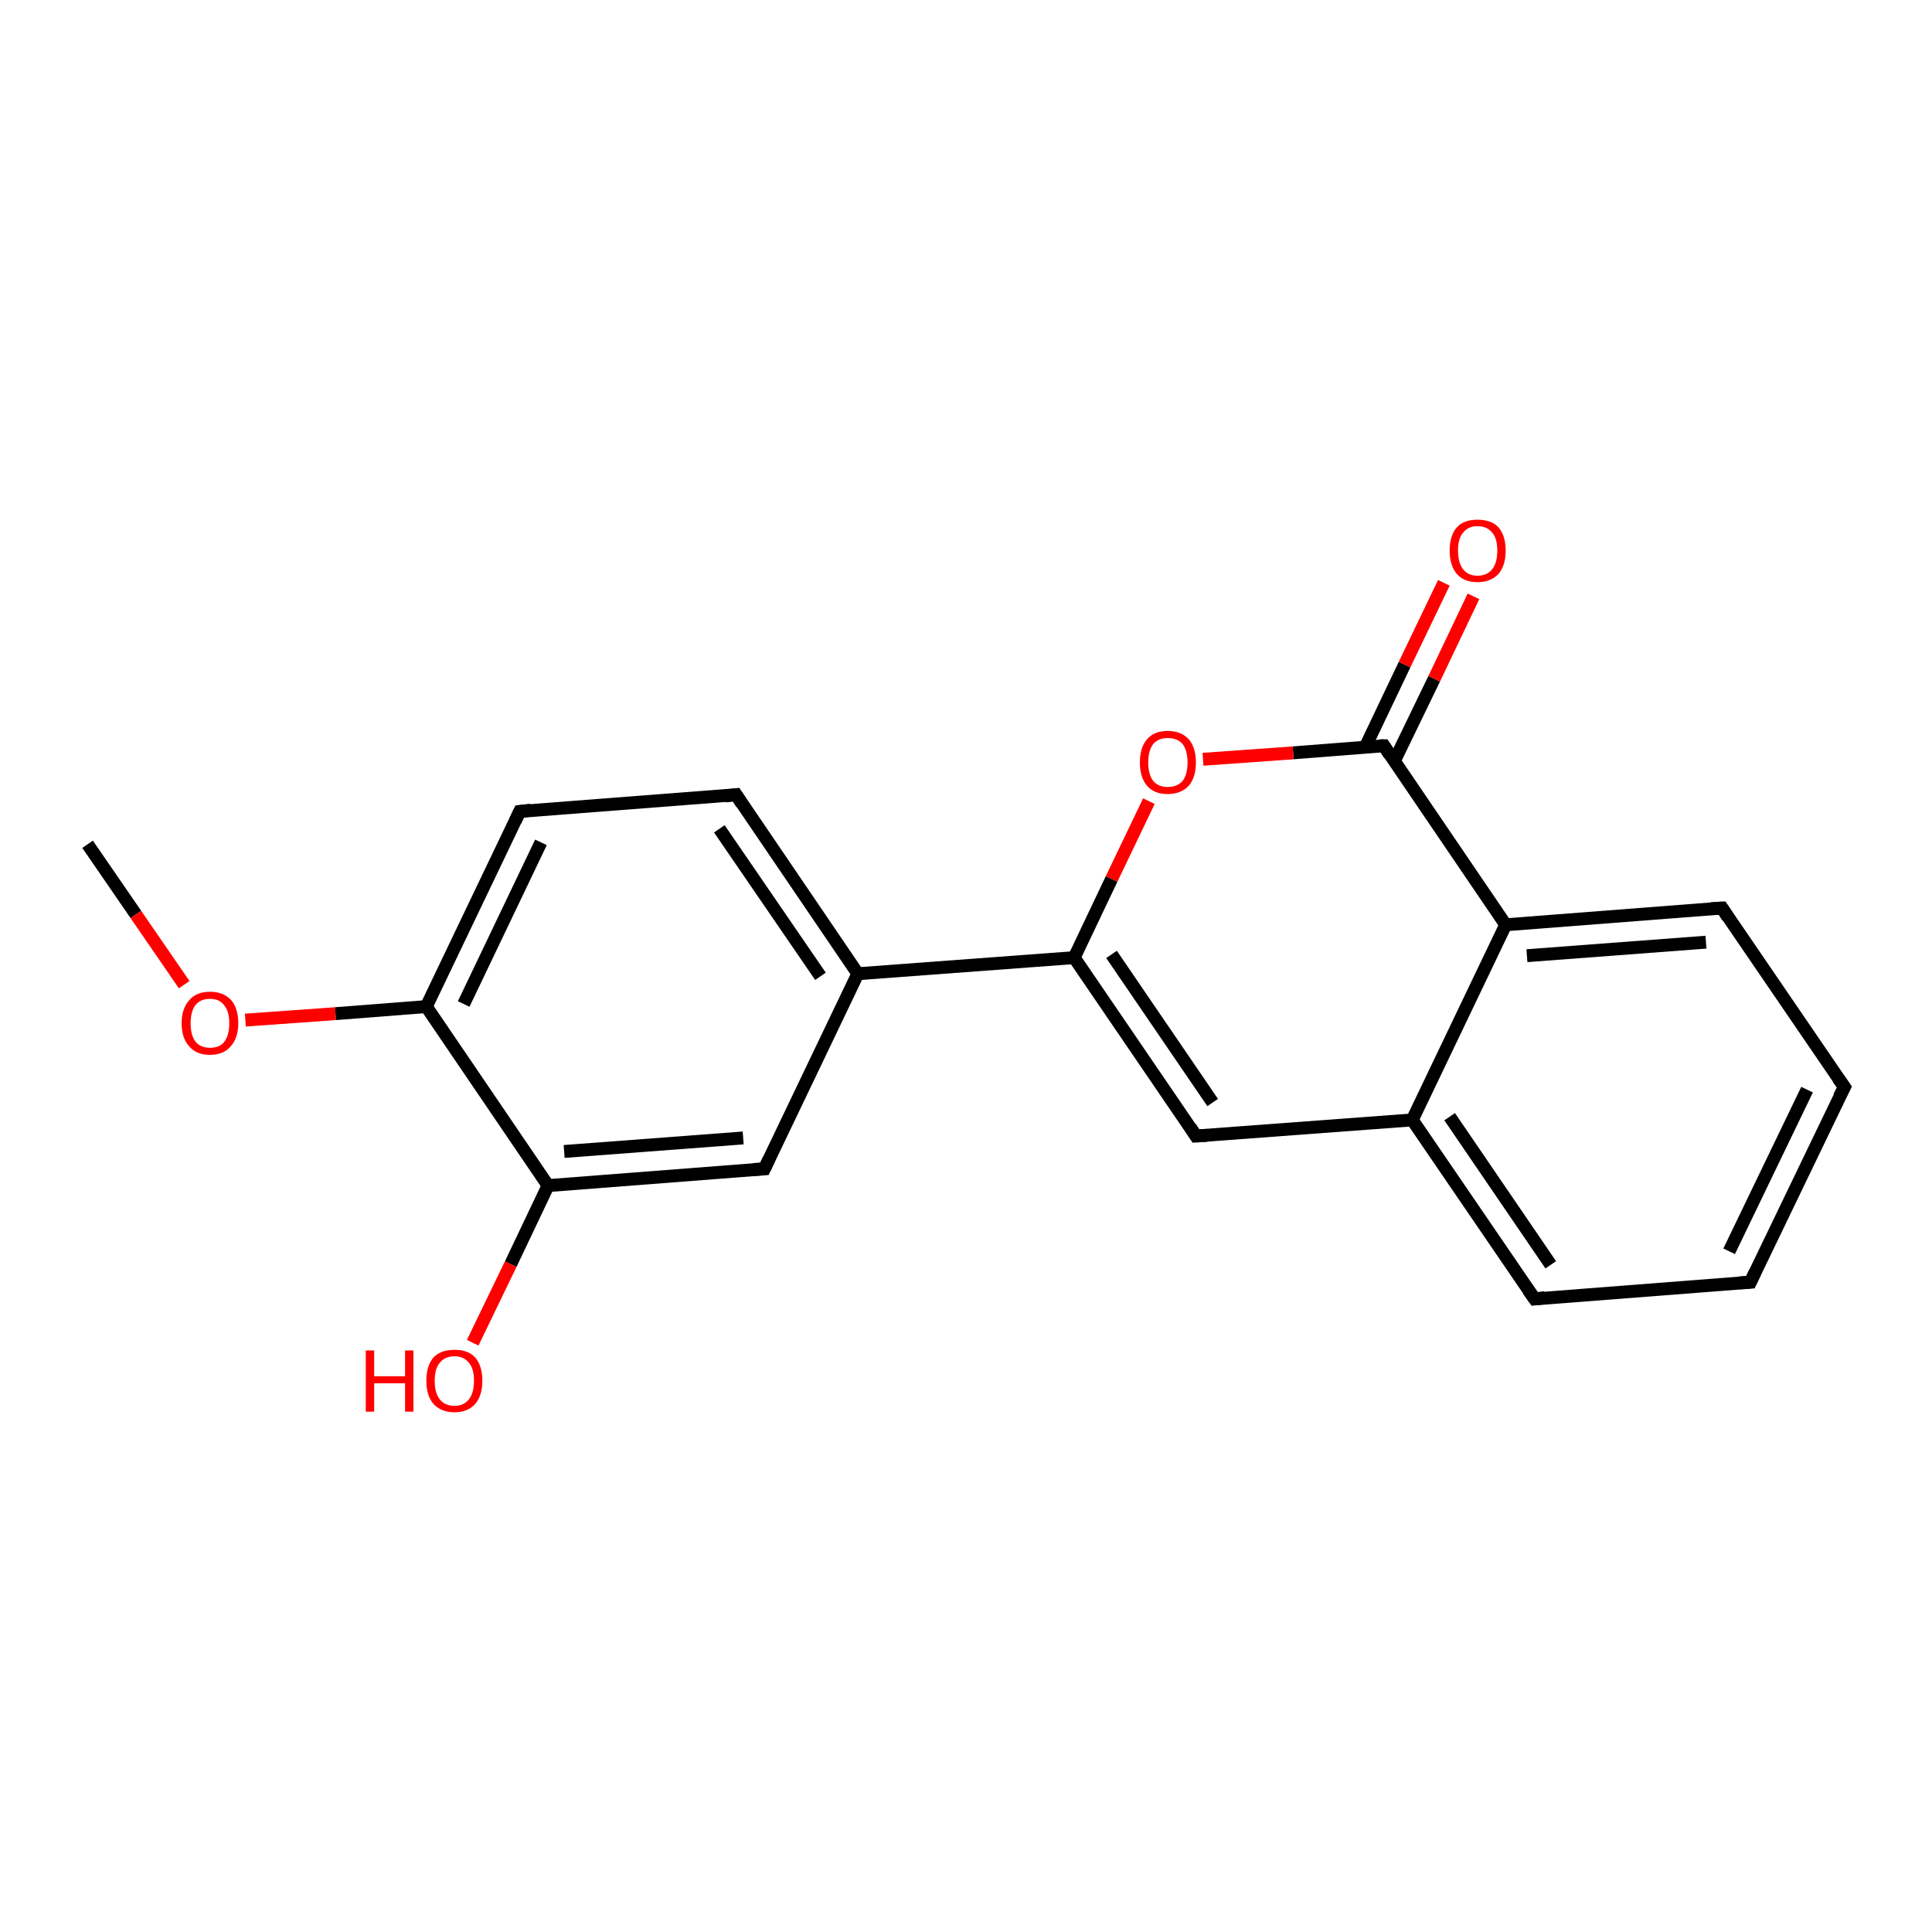 <?xml version='1.0' encoding='iso-8859-1'?>
<svg version='1.1' baseProfile='full'
              xmlns='http://www.w3.org/2000/svg'
                      xmlns:rdkit='http://www.rdkit.org/xml'
                      xmlns:xlink='http://www.w3.org/1999/xlink'
                  xml:space='preserve'
width='300px' height='300px' viewBox='0 0 300 300'>
<!-- END OF HEADER -->
<rect style='opacity:1.0;fill:#FFFFFF;stroke:none' width='300.0' height='300.0' x='0.0' y='0.0'> </rect>
<path class='bond-0 atom-0 atom-1' d='M 13.6,131.1 L 21.1,142.0' style='fill:none;fill-rule:evenodd;stroke:#000000;stroke-width:2.0px;stroke-linecap:butt;stroke-linejoin:miter;stroke-opacity:1' />
<path class='bond-0 atom-0 atom-1' d='M 21.1,142.0 L 28.6,152.9' style='fill:none;fill-rule:evenodd;stroke:#FF0000;stroke-width:2.0px;stroke-linecap:butt;stroke-linejoin:miter;stroke-opacity:1' />
<path class='bond-1 atom-1 atom-2' d='M 38.1,158.4 L 52.1,157.4' style='fill:none;fill-rule:evenodd;stroke:#FF0000;stroke-width:2.0px;stroke-linecap:butt;stroke-linejoin:miter;stroke-opacity:1' />
<path class='bond-1 atom-1 atom-2' d='M 52.1,157.4 L 66.2,156.3' style='fill:none;fill-rule:evenodd;stroke:#000000;stroke-width:2.0px;stroke-linecap:butt;stroke-linejoin:miter;stroke-opacity:1' />
<path class='bond-2 atom-2 atom-3' d='M 66.2,156.3 L 80.7,126.0' style='fill:none;fill-rule:evenodd;stroke:#000000;stroke-width:2.0px;stroke-linecap:butt;stroke-linejoin:miter;stroke-opacity:1' />
<path class='bond-2 atom-2 atom-3' d='M 72.0,155.9 L 84.0,130.8' style='fill:none;fill-rule:evenodd;stroke:#000000;stroke-width:2.0px;stroke-linecap:butt;stroke-linejoin:miter;stroke-opacity:1' />
<path class='bond-3 atom-3 atom-4' d='M 80.7,126.0 L 114.3,123.4' style='fill:none;fill-rule:evenodd;stroke:#000000;stroke-width:2.0px;stroke-linecap:butt;stroke-linejoin:miter;stroke-opacity:1' />
<path class='bond-4 atom-4 atom-5' d='M 114.3,123.4 L 133.2,151.2' style='fill:none;fill-rule:evenodd;stroke:#000000;stroke-width:2.0px;stroke-linecap:butt;stroke-linejoin:miter;stroke-opacity:1' />
<path class='bond-4 atom-4 atom-5' d='M 111.7,128.7 L 127.4,151.6' style='fill:none;fill-rule:evenodd;stroke:#000000;stroke-width:2.0px;stroke-linecap:butt;stroke-linejoin:miter;stroke-opacity:1' />
<path class='bond-5 atom-5 atom-6' d='M 133.2,151.2 L 118.7,181.5' style='fill:none;fill-rule:evenodd;stroke:#000000;stroke-width:2.0px;stroke-linecap:butt;stroke-linejoin:miter;stroke-opacity:1' />
<path class='bond-6 atom-6 atom-7' d='M 118.7,181.5 L 85.1,184.1' style='fill:none;fill-rule:evenodd;stroke:#000000;stroke-width:2.0px;stroke-linecap:butt;stroke-linejoin:miter;stroke-opacity:1' />
<path class='bond-6 atom-6 atom-7' d='M 115.4,176.7 L 87.6,178.8' style='fill:none;fill-rule:evenodd;stroke:#000000;stroke-width:2.0px;stroke-linecap:butt;stroke-linejoin:miter;stroke-opacity:1' />
<path class='bond-7 atom-7 atom-8' d='M 85.1,184.1 L 79.3,196.3' style='fill:none;fill-rule:evenodd;stroke:#000000;stroke-width:2.0px;stroke-linecap:butt;stroke-linejoin:miter;stroke-opacity:1' />
<path class='bond-7 atom-7 atom-8' d='M 79.3,196.3 L 73.4,208.5' style='fill:none;fill-rule:evenodd;stroke:#FF0000;stroke-width:2.0px;stroke-linecap:butt;stroke-linejoin:miter;stroke-opacity:1' />
<path class='bond-8 atom-5 atom-9' d='M 133.2,151.2 L 166.8,148.7' style='fill:none;fill-rule:evenodd;stroke:#000000;stroke-width:2.0px;stroke-linecap:butt;stroke-linejoin:miter;stroke-opacity:1' />
<path class='bond-9 atom-9 atom-10' d='M 166.8,148.7 L 185.7,176.4' style='fill:none;fill-rule:evenodd;stroke:#000000;stroke-width:2.0px;stroke-linecap:butt;stroke-linejoin:miter;stroke-opacity:1' />
<path class='bond-9 atom-9 atom-10' d='M 172.6,148.2 L 188.3,171.2' style='fill:none;fill-rule:evenodd;stroke:#000000;stroke-width:2.0px;stroke-linecap:butt;stroke-linejoin:miter;stroke-opacity:1' />
<path class='bond-10 atom-10 atom-11' d='M 185.7,176.4 L 219.3,173.9' style='fill:none;fill-rule:evenodd;stroke:#000000;stroke-width:2.0px;stroke-linecap:butt;stroke-linejoin:miter;stroke-opacity:1' />
<path class='bond-11 atom-11 atom-12' d='M 219.3,173.9 L 238.3,201.7' style='fill:none;fill-rule:evenodd;stroke:#000000;stroke-width:2.0px;stroke-linecap:butt;stroke-linejoin:miter;stroke-opacity:1' />
<path class='bond-11 atom-11 atom-12' d='M 225.1,173.4 L 240.8,196.4' style='fill:none;fill-rule:evenodd;stroke:#000000;stroke-width:2.0px;stroke-linecap:butt;stroke-linejoin:miter;stroke-opacity:1' />
<path class='bond-12 atom-12 atom-13' d='M 238.3,201.7 L 271.8,199.1' style='fill:none;fill-rule:evenodd;stroke:#000000;stroke-width:2.0px;stroke-linecap:butt;stroke-linejoin:miter;stroke-opacity:1' />
<path class='bond-13 atom-13 atom-14' d='M 271.8,199.1 L 286.4,168.8' style='fill:none;fill-rule:evenodd;stroke:#000000;stroke-width:2.0px;stroke-linecap:butt;stroke-linejoin:miter;stroke-opacity:1' />
<path class='bond-13 atom-13 atom-14' d='M 268.5,194.3 L 280.6,169.2' style='fill:none;fill-rule:evenodd;stroke:#000000;stroke-width:2.0px;stroke-linecap:butt;stroke-linejoin:miter;stroke-opacity:1' />
<path class='bond-14 atom-14 atom-15' d='M 286.4,168.8 L 267.4,141.0' style='fill:none;fill-rule:evenodd;stroke:#000000;stroke-width:2.0px;stroke-linecap:butt;stroke-linejoin:miter;stroke-opacity:1' />
<path class='bond-15 atom-15 atom-16' d='M 267.4,141.0 L 233.8,143.6' style='fill:none;fill-rule:evenodd;stroke:#000000;stroke-width:2.0px;stroke-linecap:butt;stroke-linejoin:miter;stroke-opacity:1' />
<path class='bond-15 atom-15 atom-16' d='M 264.9,146.3 L 237.1,148.4' style='fill:none;fill-rule:evenodd;stroke:#000000;stroke-width:2.0px;stroke-linecap:butt;stroke-linejoin:miter;stroke-opacity:1' />
<path class='bond-16 atom-16 atom-17' d='M 233.8,143.6 L 214.9,115.8' style='fill:none;fill-rule:evenodd;stroke:#000000;stroke-width:2.0px;stroke-linecap:butt;stroke-linejoin:miter;stroke-opacity:1' />
<path class='bond-17 atom-17 atom-18' d='M 216.5,118.2 L 222.7,105.4' style='fill:none;fill-rule:evenodd;stroke:#000000;stroke-width:2.0px;stroke-linecap:butt;stroke-linejoin:miter;stroke-opacity:1' />
<path class='bond-17 atom-17 atom-18' d='M 222.7,105.4 L 228.8,92.6' style='fill:none;fill-rule:evenodd;stroke:#FF0000;stroke-width:2.0px;stroke-linecap:butt;stroke-linejoin:miter;stroke-opacity:1' />
<path class='bond-17 atom-17 atom-18' d='M 212.0,116.0 L 218.1,103.2' style='fill:none;fill-rule:evenodd;stroke:#000000;stroke-width:2.0px;stroke-linecap:butt;stroke-linejoin:miter;stroke-opacity:1' />
<path class='bond-17 atom-17 atom-18' d='M 218.1,103.2 L 224.2,90.5' style='fill:none;fill-rule:evenodd;stroke:#FF0000;stroke-width:2.0px;stroke-linecap:butt;stroke-linejoin:miter;stroke-opacity:1' />
<path class='bond-18 atom-17 atom-19' d='M 214.9,115.8 L 200.8,116.9' style='fill:none;fill-rule:evenodd;stroke:#000000;stroke-width:2.0px;stroke-linecap:butt;stroke-linejoin:miter;stroke-opacity:1' />
<path class='bond-18 atom-17 atom-19' d='M 200.8,116.9 L 186.8,117.9' style='fill:none;fill-rule:evenodd;stroke:#FF0000;stroke-width:2.0px;stroke-linecap:butt;stroke-linejoin:miter;stroke-opacity:1' />
<path class='bond-19 atom-7 atom-2' d='M 85.1,184.1 L 66.2,156.3' style='fill:none;fill-rule:evenodd;stroke:#000000;stroke-width:2.0px;stroke-linecap:butt;stroke-linejoin:miter;stroke-opacity:1' />
<path class='bond-20 atom-19 atom-9' d='M 178.4,124.4 L 172.6,136.5' style='fill:none;fill-rule:evenodd;stroke:#FF0000;stroke-width:2.0px;stroke-linecap:butt;stroke-linejoin:miter;stroke-opacity:1' />
<path class='bond-20 atom-19 atom-9' d='M 172.6,136.5 L 166.8,148.7' style='fill:none;fill-rule:evenodd;stroke:#000000;stroke-width:2.0px;stroke-linecap:butt;stroke-linejoin:miter;stroke-opacity:1' />
<path class='bond-21 atom-16 atom-11' d='M 233.8,143.6 L 219.3,173.9' style='fill:none;fill-rule:evenodd;stroke:#000000;stroke-width:2.0px;stroke-linecap:butt;stroke-linejoin:miter;stroke-opacity:1' />
<path d='M 80.0,127.5 L 80.7,126.0 L 82.4,125.8' style='fill:none;stroke:#000000;stroke-width:2.0px;stroke-linecap:butt;stroke-linejoin:miter;stroke-opacity:1;' />
<path d='M 112.6,123.6 L 114.3,123.4 L 115.2,124.8' style='fill:none;stroke:#000000;stroke-width:2.0px;stroke-linecap:butt;stroke-linejoin:miter;stroke-opacity:1;' />
<path d='M 119.4,180.0 L 118.7,181.5 L 117.0,181.6' style='fill:none;stroke:#000000;stroke-width:2.0px;stroke-linecap:butt;stroke-linejoin:miter;stroke-opacity:1;' />
<path d='M 184.8,175.0 L 185.7,176.4 L 187.4,176.3' style='fill:none;stroke:#000000;stroke-width:2.0px;stroke-linecap:butt;stroke-linejoin:miter;stroke-opacity:1;' />
<path d='M 237.3,200.3 L 238.3,201.7 L 239.9,201.5' style='fill:none;stroke:#000000;stroke-width:2.0px;stroke-linecap:butt;stroke-linejoin:miter;stroke-opacity:1;' />
<path d='M 270.1,199.2 L 271.8,199.1 L 272.5,197.6' style='fill:none;stroke:#000000;stroke-width:2.0px;stroke-linecap:butt;stroke-linejoin:miter;stroke-opacity:1;' />
<path d='M 285.6,170.3 L 286.4,168.8 L 285.4,167.4' style='fill:none;stroke:#000000;stroke-width:2.0px;stroke-linecap:butt;stroke-linejoin:miter;stroke-opacity:1;' />
<path d='M 268.3,142.4 L 267.4,141.0 L 265.7,141.1' style='fill:none;stroke:#000000;stroke-width:2.0px;stroke-linecap:butt;stroke-linejoin:miter;stroke-opacity:1;' />
<path d='M 215.8,117.2 L 214.9,115.8 L 214.2,115.8' style='fill:none;stroke:#000000;stroke-width:2.0px;stroke-linecap:butt;stroke-linejoin:miter;stroke-opacity:1;' />
<path class='atom-1' d='M 28.2 158.9
Q 28.2 156.6, 29.4 155.3
Q 30.5 154.0, 32.6 154.0
Q 34.7 154.0, 35.9 155.3
Q 37.0 156.6, 37.0 158.9
Q 37.0 161.2, 35.8 162.5
Q 34.7 163.8, 32.6 163.8
Q 30.5 163.8, 29.4 162.5
Q 28.2 161.2, 28.2 158.9
M 32.6 162.7
Q 34.1 162.7, 34.8 161.8
Q 35.6 160.8, 35.6 158.9
Q 35.6 157.0, 34.8 156.1
Q 34.1 155.1, 32.6 155.1
Q 31.2 155.1, 30.4 156.0
Q 29.6 157.0, 29.6 158.9
Q 29.6 160.8, 30.4 161.8
Q 31.2 162.7, 32.6 162.7
' fill='#FF0000'/>
<path class='atom-8' d='M 56.8 209.7
L 58.1 209.7
L 58.1 213.7
L 62.9 213.7
L 62.9 209.7
L 64.2 209.7
L 64.2 219.2
L 62.9 219.2
L 62.9 214.8
L 58.1 214.8
L 58.1 219.2
L 56.8 219.2
L 56.8 209.7
' fill='#FF0000'/>
<path class='atom-8' d='M 66.2 214.4
Q 66.2 212.1, 67.3 210.8
Q 68.4 209.6, 70.6 209.6
Q 72.7 209.6, 73.8 210.8
Q 74.9 212.1, 74.9 214.4
Q 74.9 216.7, 73.8 218.0
Q 72.6 219.3, 70.6 219.3
Q 68.5 219.3, 67.3 218.0
Q 66.2 216.7, 66.2 214.4
M 70.6 218.3
Q 72.0 218.3, 72.8 217.3
Q 73.6 216.3, 73.6 214.4
Q 73.6 212.5, 72.8 211.6
Q 72.0 210.6, 70.6 210.6
Q 69.1 210.6, 68.3 211.6
Q 67.5 212.5, 67.5 214.4
Q 67.5 216.3, 68.3 217.3
Q 69.1 218.3, 70.6 218.3
' fill='#FF0000'/>
<path class='atom-18' d='M 225.1 85.5
Q 225.1 83.2, 226.2 81.9
Q 227.3 80.7, 229.4 80.7
Q 231.6 80.7, 232.7 81.9
Q 233.8 83.2, 233.8 85.5
Q 233.8 87.8, 232.7 89.1
Q 231.5 90.4, 229.4 90.4
Q 227.3 90.4, 226.2 89.1
Q 225.1 87.8, 225.1 85.5
M 229.4 89.4
Q 230.9 89.4, 231.7 88.4
Q 232.5 87.4, 232.5 85.5
Q 232.5 83.6, 231.7 82.7
Q 230.9 81.7, 229.4 81.7
Q 228.0 81.7, 227.2 82.7
Q 226.4 83.6, 226.4 85.5
Q 226.4 87.4, 227.2 88.4
Q 228.0 89.4, 229.4 89.4
' fill='#FF0000'/>
<path class='atom-19' d='M 177.0 118.4
Q 177.0 116.1, 178.1 114.8
Q 179.2 113.5, 181.3 113.5
Q 183.4 113.5, 184.6 114.8
Q 185.7 116.1, 185.7 118.4
Q 185.7 120.7, 184.6 122.0
Q 183.4 123.3, 181.3 123.3
Q 179.2 123.3, 178.1 122.0
Q 177.0 120.7, 177.0 118.4
M 181.3 122.2
Q 182.8 122.2, 183.6 121.3
Q 184.4 120.3, 184.4 118.4
Q 184.4 116.5, 183.6 115.5
Q 182.8 114.6, 181.3 114.6
Q 179.9 114.6, 179.1 115.5
Q 178.3 116.5, 178.3 118.4
Q 178.3 120.3, 179.1 121.3
Q 179.9 122.2, 181.3 122.2
' fill='#FF0000'/>
</svg>
